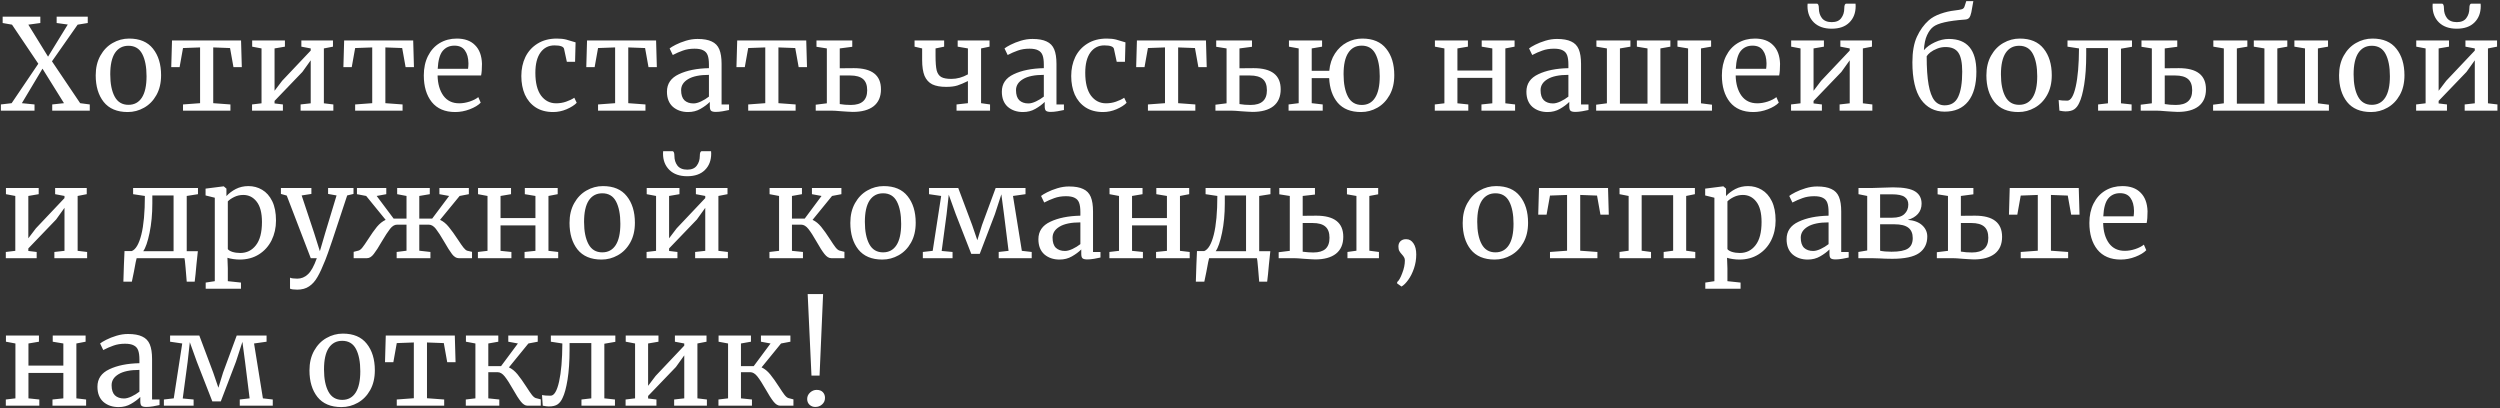 <svg width="949" height="155" viewBox="0 0 949 155" fill="none" xmlns="http://www.w3.org/2000/svg">
<rect x="0" y="0" width="949" height="155" fill="#333333" stroke="none"/>
<path d="M14.544 24.192L4.56 9.36L1.008 8.736V6.336H15.312V8.736L10.752 9.36L18.24 21.504L25.728 9.312L21.504 8.736V6.336H33.312V8.736L29.472 9.36L19.728 23.28L30.432 39.168L34.08 39.648V42H19.824V39.648L24.288 39.168L16.128 26.064L8.304 39.168L13.104 39.648V42H0.336V39.648L4.416 39.168L14.544 24.192ZM36.332 28.608C36.332 25.728 36.924 23.232 38.108 21.12C39.292 19.008 40.844 17.408 42.764 16.32C44.716 15.2 46.796 14.64 49.004 14.64C53.036 14.64 56.06 15.92 58.076 18.48C60.124 21.04 61.148 24.4 61.148 28.56C61.148 31.472 60.556 33.984 59.372 36.096C58.188 38.208 56.62 39.808 54.668 40.896C52.748 41.984 50.684 42.528 48.476 42.528C44.444 42.528 41.404 41.248 39.356 38.688C37.34 36.128 36.332 32.768 36.332 28.608ZM48.764 39.792C50.972 39.792 52.668 38.88 53.852 37.056C55.036 35.232 55.628 32.528 55.628 28.944C55.628 25.392 55.084 22.576 53.996 20.496C52.908 18.416 51.164 17.376 48.764 17.376C46.556 17.376 44.844 18.288 43.628 20.112C42.444 21.936 41.852 24.64 41.852 28.224C41.852 31.776 42.412 34.592 43.532 36.672C44.652 38.752 46.396 39.792 48.764 39.792ZM91.503 15.36L91.791 25.488H88.623L87.327 18.24L80.943 18V39.168L87.471 39.648V42H69.471V39.648L75.951 39.168V18L69.471 18.24L68.175 25.488H65.007L65.295 15.36H91.503ZM108.157 15.36V17.712L104.221 18.384V34.464L107.101 30.672L117.949 19.2V18.384L114.397 17.712V15.36H126.397V17.712L122.941 18.384V39.216L126.541 39.648V42H114.109V39.648L117.949 39.216V22.896L114.781 27.312L104.221 38.304V39.264L107.389 39.648V42H95.677V39.648L99.277 39.216V18.384L95.725 17.712V15.36H108.157ZM156.847 15.36L157.135 25.488H153.967L152.671 18.24L146.287 18V39.168L152.815 39.648V42H134.815V39.648L141.295 39.168V18L134.815 18.24L133.519 25.488H130.351L130.639 15.36H156.847ZM172.781 42.528C168.909 42.528 165.949 41.264 163.901 38.736C161.885 36.208 160.877 32.832 160.877 28.608C160.877 25.824 161.405 23.376 162.461 21.264C163.517 19.152 164.989 17.52 166.877 16.368C168.797 15.216 170.973 14.64 173.405 14.64C176.381 14.64 178.685 15.472 180.317 17.136C181.981 18.768 182.861 21.12 182.957 24.192C182.957 26.144 182.845 27.632 182.621 28.656H166.109C166.173 31.824 166.909 34.384 168.317 36.336C169.725 38.256 171.725 39.216 174.317 39.216C175.597 39.216 176.925 38.992 178.301 38.544C179.709 38.064 180.797 37.504 181.565 36.864L182.477 38.976C181.549 39.936 180.173 40.768 178.349 41.472C176.525 42.176 174.669 42.528 172.781 42.528ZM177.677 26.112C177.773 25.44 177.821 24.752 177.821 24.048C177.789 21.968 177.341 20.336 176.477 19.152C175.645 17.936 174.317 17.328 172.493 17.328C170.637 17.328 169.149 18 168.029 19.344C166.941 20.688 166.317 22.944 166.157 26.112H177.677ZM197.896 28.848C197.896 26.192 198.409 23.792 199.433 21.648C200.489 19.504 202.025 17.808 204.041 16.56C206.089 15.28 208.537 14.64 211.385 14.64C212.761 14.64 213.945 14.768 214.937 15.024C215.929 15.28 217.113 15.632 218.489 16.08L218.297 23.472H215.177L214.121 18.576C213.929 17.68 212.713 17.232 210.473 17.232C208.233 17.232 206.457 18.144 205.145 19.968C203.865 21.76 203.225 24.32 203.225 27.648C203.225 31.424 203.945 34.304 205.385 36.288C206.857 38.24 208.761 39.216 211.097 39.216C212.441 39.216 213.705 39.008 214.889 38.592C216.105 38.176 217.145 37.68 218.009 37.104L218.921 39.024C218.057 39.92 216.777 40.736 215.081 41.472C213.417 42.176 211.721 42.528 209.993 42.528C207.369 42.528 205.145 41.936 203.321 40.752C201.529 39.568 200.169 37.952 199.241 35.904C198.345 33.824 197.896 31.472 197.896 28.848ZM249.05 15.36L249.338 25.488H246.17L244.874 18.24L238.49 18V39.168L245.018 39.648V42H227.018V39.648L233.498 39.168V18L227.018 18.24L225.722 25.488H222.554L222.842 15.36H249.05ZM253.176 34.8C253.176 31.792 254.68 29.584 257.688 28.176C260.696 26.736 264.504 25.968 269.112 25.872V24.528C269.112 23.024 268.952 21.84 268.632 20.976C268.312 20.112 267.752 19.488 266.952 19.104C266.184 18.688 265.08 18.48 263.64 18.48C262.008 18.48 260.536 18.72 259.224 19.2C257.944 19.648 256.664 20.208 255.384 20.88L254.184 18.384C254.6 18.032 255.368 17.568 256.488 16.992C257.608 16.416 258.904 15.904 260.376 15.456C261.848 15.008 263.32 14.784 264.792 14.784C267.064 14.784 268.856 15.104 270.168 15.744C271.512 16.352 272.472 17.344 273.048 18.72C273.624 20.096 273.912 21.936 273.912 24.24V39.648H276.744V41.76C276.104 41.92 275.288 42.08 274.296 42.24C273.336 42.4 272.488 42.48 271.752 42.48C270.856 42.48 270.248 42.336 269.928 42.048C269.608 41.792 269.448 41.2 269.448 40.272V38.688C268.488 39.648 267.304 40.528 265.896 41.328C264.52 42.128 262.952 42.528 261.192 42.528C258.888 42.528 256.968 41.872 255.432 40.56C253.928 39.216 253.176 37.296 253.176 34.8ZM263.256 39.264C264.088 39.264 265.048 39.008 266.136 38.496C267.224 37.984 268.216 37.376 269.112 36.672V28.416C265.624 28.416 262.984 28.96 261.192 30.048C259.432 31.104 258.552 32.496 258.552 34.224C258.552 35.952 258.968 37.232 259.8 38.064C260.664 38.864 261.816 39.264 263.256 39.264ZM306.05 15.36L306.338 25.488H303.17L301.874 18.24L295.49 18V39.168L302.018 39.648V42H284.018V39.648L290.498 39.168V18L284.018 18.24L282.722 25.488H279.554L279.842 15.36H306.05ZM324.144 25.872C330.992 25.872 334.416 28.544 334.416 33.888C334.416 36.704 333.488 38.848 331.632 40.32C329.776 41.76 327.136 42.48 323.712 42.48C323.296 42.48 322.624 42.448 321.696 42.384C320.768 42.32 320.032 42.272 319.488 42.24C317.728 42.08 316.416 42 315.552 42H309.648V39.744L313.872 39.216V18.384L309.936 17.76V15.36H323.52V17.76L318.768 18.384V25.92L324.144 25.872ZM318.768 39.504C320.048 39.728 321.456 39.84 322.992 39.84C327.12 39.84 329.184 37.984 329.184 34.272C329.184 32.32 328.656 30.896 327.6 30C326.544 29.104 324.928 28.656 322.752 28.656H318.768V39.504ZM367.421 30.768C365.853 31.536 364.525 32.096 363.437 32.448C362.349 32.8 360.925 32.976 359.165 32.976C356.989 32.976 355.229 32.656 353.885 32.016C352.573 31.344 351.597 30.272 350.957 28.8C350.349 27.296 350.045 25.28 350.045 22.752V18.384L347.165 17.712V15.36H358.397V17.712L355.133 18.384V21.264C355.133 23.696 355.277 25.52 355.565 26.736C355.885 27.92 356.461 28.752 357.293 29.232C358.125 29.712 359.405 29.952 361.133 29.952C363.277 29.952 365.373 29.376 367.421 28.224V18.384L363.533 17.712V15.36H375.629V17.712L372.413 18.384V39.168L375.821 39.648V42H363.101V39.648L367.421 39.168V30.768ZM380.301 34.8C380.301 31.792 381.805 29.584 384.813 28.176C387.821 26.736 391.629 25.968 396.237 25.872V24.528C396.237 23.024 396.077 21.84 395.757 20.976C395.437 20.112 394.877 19.488 394.077 19.104C393.309 18.688 392.205 18.48 390.765 18.48C389.133 18.48 387.661 18.72 386.349 19.2C385.069 19.648 383.789 20.208 382.509 20.88L381.309 18.384C381.725 18.032 382.493 17.568 383.613 16.992C384.733 16.416 386.029 15.904 387.501 15.456C388.973 15.008 390.445 14.784 391.917 14.784C394.189 14.784 395.981 15.104 397.293 15.744C398.637 16.352 399.597 17.344 400.173 18.72C400.749 20.096 401.037 21.936 401.037 24.24V39.648H403.869V41.76C403.229 41.92 402.413 42.08 401.421 42.24C400.461 42.4 399.613 42.48 398.877 42.48C397.981 42.48 397.373 42.336 397.053 42.048C396.733 41.792 396.573 41.2 396.573 40.272V38.688C395.613 39.648 394.429 40.528 393.021 41.328C391.645 42.128 390.077 42.528 388.317 42.528C386.013 42.528 384.093 41.872 382.557 40.56C381.053 39.216 380.301 37.296 380.301 34.8ZM390.381 39.264C391.213 39.264 392.173 39.008 393.261 38.496C394.349 37.984 395.341 37.376 396.237 36.672V28.416C392.749 28.416 390.109 28.96 388.317 30.048C386.557 31.104 385.677 32.496 385.677 34.224C385.677 35.952 386.093 37.232 386.925 38.064C387.789 38.864 388.941 39.264 390.381 39.264ZM406.631 28.848C406.631 26.192 407.143 23.792 408.167 21.648C409.223 19.504 410.759 17.808 412.775 16.56C414.823 15.28 417.271 14.64 420.119 14.64C421.495 14.64 422.679 14.768 423.671 15.024C424.663 15.28 425.847 15.632 427.223 16.08L427.031 23.472H423.911L422.855 18.576C422.663 17.68 421.447 17.232 419.207 17.232C416.967 17.232 415.191 18.144 413.879 19.968C412.599 21.76 411.959 24.32 411.959 27.648C411.959 31.424 412.679 34.304 414.119 36.288C415.591 38.24 417.495 39.216 419.831 39.216C421.175 39.216 422.439 39.008 423.623 38.592C424.839 38.176 425.879 37.68 426.743 37.104L427.655 39.024C426.791 39.92 425.511 40.736 423.815 41.472C422.151 42.176 420.455 42.528 418.727 42.528C416.103 42.528 413.879 41.936 412.055 40.752C410.263 39.568 408.903 37.952 407.975 35.904C407.079 33.824 406.631 31.472 406.631 28.848ZM457.784 15.36L458.072 25.488H454.904L453.608 18.24L447.224 18V39.168L453.752 39.648V42H435.752V39.648L442.232 39.168V18L435.752 18.24L434.456 25.488H431.288L431.576 15.36H457.784ZM475.878 25.872C482.726 25.872 486.15 28.544 486.15 33.888C486.15 36.704 485.222 38.848 483.366 40.32C481.51 41.76 478.87 42.48 475.446 42.48C475.03 42.48 474.358 42.448 473.43 42.384C472.502 42.32 471.766 42.272 471.222 42.24C469.462 42.08 468.15 42 467.286 42H461.382V39.744L465.606 39.216V18.384L461.67 17.76V15.36H475.254V17.76L470.502 18.384V25.92L475.878 25.872ZM470.502 39.504C471.782 39.728 473.19 39.84 474.726 39.84C478.854 39.84 480.918 37.984 480.918 34.272C480.918 32.32 480.39 30.896 479.334 30C478.278 29.104 476.662 28.656 474.486 28.656H470.502V39.504ZM504.597 26.88C504.821 24.352 505.541 22.16 506.757 20.304C507.973 18.448 509.493 17.04 511.317 16.08C513.141 15.12 515.077 14.64 517.125 14.64C521.157 14.64 524.181 15.92 526.197 18.48C528.245 21.008 529.269 24.368 529.269 28.56C529.269 31.472 528.677 33.984 527.493 36.096C526.309 38.208 524.757 39.808 522.837 40.896C520.917 41.984 518.853 42.528 516.645 42.528C512.773 42.528 509.829 41.36 507.813 39.024C505.829 36.688 504.741 33.568 504.549 29.664H497.925V39.168L502.101 39.648V42H489.141V39.648L492.981 39.168V18.384L489.285 17.712V15.36H501.861V17.712L497.925 18.384V26.88H504.597ZM516.885 17.328C514.677 17.328 512.981 18.24 511.797 20.064C510.613 21.856 510.021 24.56 510.021 28.176C510.021 31.76 510.581 34.608 511.701 36.72C512.821 38.8 514.565 39.84 516.933 39.84C519.141 39.84 520.821 38.928 521.973 37.104C523.157 35.28 523.749 32.56 523.749 28.944C523.749 25.36 523.205 22.528 522.117 20.448C521.029 18.368 519.285 17.328 516.885 17.328ZM557.222 15.36V17.712L553.238 18.384V26.784H566.486V18.384L562.454 17.712V15.36H574.934V17.712L571.43 18.384V39.216L575.126 39.648V42H562.358V39.648L566.486 39.216V29.568H553.238V39.216L557.366 39.648V42H544.646V39.648L548.294 39.216V18.384L544.694 17.712V15.36H557.222ZM579.426 34.8C579.426 31.792 580.93 29.584 583.938 28.176C586.946 26.736 590.754 25.968 595.362 25.872V24.528C595.362 23.024 595.202 21.84 594.882 20.976C594.562 20.112 594.002 19.488 593.202 19.104C592.434 18.688 591.33 18.48 589.89 18.48C588.258 18.48 586.786 18.72 585.474 19.2C584.194 19.648 582.914 20.208 581.634 20.88L580.434 18.384C580.85 18.032 581.618 17.568 582.738 16.992C583.858 16.416 585.154 15.904 586.626 15.456C588.098 15.008 589.57 14.784 591.042 14.784C593.314 14.784 595.106 15.104 596.418 15.744C597.762 16.352 598.722 17.344 599.298 18.72C599.874 20.096 600.162 21.936 600.162 24.24V39.648H602.994V41.76C602.354 41.92 601.538 42.08 600.546 42.24C599.586 42.4 598.738 42.48 598.002 42.48C597.106 42.48 596.498 42.336 596.178 42.048C595.858 41.792 595.698 41.2 595.698 40.272V38.688C594.738 39.648 593.554 40.528 592.146 41.328C590.77 42.128 589.202 42.528 587.442 42.528C585.138 42.528 583.218 41.872 581.682 40.56C580.178 39.216 579.426 37.296 579.426 34.8ZM589.506 39.264C590.338 39.264 591.298 39.008 592.386 38.496C593.474 37.984 594.466 37.376 595.362 36.672V28.416C591.874 28.416 589.234 28.96 587.442 30.048C585.682 31.104 584.802 32.496 584.802 34.224C584.802 35.952 585.218 37.232 586.05 38.064C586.914 38.864 588.066 39.264 589.506 39.264ZM618.908 15.36V17.712L614.924 18.384V39.36H625.388V18.384L621.356 17.712V15.36H634.076V17.712L630.284 18.384V39.36H640.796V18.384L636.764 17.712V15.36H649.532V17.712L645.692 18.384V39.216L649.868 39.744V42H605.9V39.744L609.98 39.216V18.384L605.996 17.712V15.36H618.908ZM665.531 42.528C661.659 42.528 658.699 41.264 656.651 38.736C654.635 36.208 653.627 32.832 653.627 28.608C653.627 25.824 654.155 23.376 655.211 21.264C656.267 19.152 657.739 17.52 659.627 16.368C661.547 15.216 663.723 14.64 666.155 14.64C669.131 14.64 671.435 15.472 673.067 17.136C674.731 18.768 675.611 21.12 675.707 24.192C675.707 26.144 675.595 27.632 675.371 28.656H658.859C658.923 31.824 659.659 34.384 661.067 36.336C662.475 38.256 664.475 39.216 667.067 39.216C668.347 39.216 669.675 38.992 671.051 38.544C672.459 38.064 673.547 37.504 674.315 36.864L675.227 38.976C674.299 39.936 672.923 40.768 671.099 41.472C669.275 42.176 667.419 42.528 665.531 42.528ZM670.427 26.112C670.523 25.44 670.571 24.752 670.571 24.048C670.539 21.968 670.091 20.336 669.227 19.152C668.395 17.936 667.067 17.328 665.243 17.328C663.387 17.328 661.899 18 660.779 19.344C659.691 20.688 659.067 22.944 658.907 26.112H670.427ZM692.36 15.36V17.712L688.424 18.384V34.464L691.304 30.672L702.152 19.2V18.384L698.6 17.712V15.36H710.6V17.712L707.144 18.384V39.216L710.744 39.648V42H698.312V39.648L702.152 39.216V22.896L698.984 27.312L688.424 38.304V39.264L691.592 39.648V42H679.88V39.648L683.48 39.216V18.384L679.928 17.712V15.36H692.36ZM689.672 1.392C690.184 1.392 690.44 1.984 690.44 3.168C690.44 4.608 690.824 5.84 691.592 6.864C692.392 7.888 693.64 8.4 695.336 8.4C697 8.4 698.2 7.888 698.936 6.864C699.704 5.84 700.088 4.608 700.088 3.168C700.088 1.984 700.344 1.392 700.856 1.392H704.36C704.392 1.584 704.408 1.888 704.408 2.304C704.408 4.896 703.608 6.976 702.008 8.544C700.44 10.112 698.2 10.896 695.288 10.896C692.44 10.896 690.2 10.112 688.568 8.544C686.936 6.944 686.12 4.864 686.12 2.304L686.168 1.392H689.672ZM748.312 4.704C748.121 5.632 747.849 6.32 747.497 6.768C747.145 7.184 746.569 7.408 745.769 7.44C739.593 7.888 735.625 8.8 733.865 10.176C732.969 10.848 732.185 11.904 731.513 13.344C730.841 14.752 730.441 16.656 730.312 19.056C731.305 17.872 732.697 16.864 734.489 16.032C736.281 15.2 738.041 14.784 739.769 14.784C746.745 14.784 750.233 18.928 750.233 27.216C750.233 32.112 749.193 35.872 747.113 38.496C745.033 41.088 742.057 42.384 738.185 42.384C734.409 42.384 731.417 40.848 729.209 37.776C727.033 34.672 725.945 29.952 725.945 23.616C725.945 19.648 726.521 16.416 727.673 13.92C728.825 11.424 730.313 9.36 732.137 7.728C733.289 6.704 734.777 5.872 736.601 5.232C738.425 4.592 740.201 4.176 741.929 3.984C743.305 3.824 744.233 3.664 744.713 3.504C745.225 3.344 745.561 3.008 745.721 2.496L746.393 0.432H749.081L748.312 4.704ZM738.521 17.856C737.369 17.856 736.297 18.064 735.305 18.48C734.313 18.864 733.465 19.328 732.761 19.872C732.089 20.416 731.625 20.912 731.368 21.36C731.368 25.808 731.609 29.392 732.089 32.112C732.569 34.832 733.305 36.832 734.297 38.112C735.289 39.36 736.585 39.984 738.185 39.984C740.617 39.984 742.329 38.912 743.321 36.768C744.345 34.624 744.857 31.44 744.857 27.216C744.857 23.792 744.361 21.376 743.369 19.968C742.409 18.56 740.793 17.856 738.521 17.856ZM754.035 28.608C754.035 25.728 754.627 23.232 755.811 21.12C756.995 19.008 758.547 17.408 760.467 16.32C762.419 15.2 764.499 14.64 766.707 14.64C770.739 14.64 773.763 15.92 775.779 18.48C777.827 21.04 778.851 24.4 778.851 28.56C778.851 31.472 778.259 33.984 777.075 36.096C775.891 38.208 774.323 39.808 772.371 40.896C770.451 41.984 768.387 42.528 766.179 42.528C762.147 42.528 759.107 41.248 757.059 38.688C755.043 36.128 754.035 32.768 754.035 28.608ZM766.467 39.792C768.675 39.792 770.371 38.88 771.555 37.056C772.739 35.232 773.331 32.528 773.331 28.944C773.331 25.392 772.787 22.576 771.699 20.496C770.611 18.416 768.867 17.376 766.467 17.376C764.259 17.376 762.547 18.288 761.331 20.112C760.147 21.936 759.555 24.64 759.555 28.224C759.555 31.776 760.115 34.592 761.235 36.672C762.355 38.752 764.099 39.792 766.467 39.792ZM791.926 20.736C791.926 25.152 791.67 28.944 791.158 32.112C790.646 35.248 790.022 37.552 789.286 39.024C788.806 40.112 788.182 40.928 787.414 41.472C786.646 42.016 785.526 42.288 784.054 42.288C783.478 42.288 782.71 42.192 781.75 42L781.462 37.968C782.198 38.128 783.286 38.208 784.726 38.208C786.07 38.208 787.142 36.432 787.942 32.88C788.742 29.328 789.158 24.496 789.19 18.384L784.822 17.712V15.36H809.302V17.76L805.126 18.48V39.216L809.158 39.648V42H796.438V39.648L800.182 39.216V18.24H791.926V20.736ZM827.112 25.872C833.96 25.872 837.384 28.544 837.384 33.888C837.384 36.704 836.456 38.848 834.6 40.32C832.744 41.76 830.104 42.48 826.68 42.48C826.264 42.48 825.592 42.448 824.664 42.384C823.736 42.32 823 42.272 822.456 42.24C820.696 42.08 819.384 42 818.52 42H812.616V39.744L816.84 39.216V18.384L812.904 17.76V15.36H826.488V17.76L821.736 18.384V25.92L827.112 25.872ZM821.736 39.504C823.016 39.728 824.424 39.84 825.96 39.84C830.088 39.84 832.152 37.984 832.152 34.272C832.152 32.32 831.624 30.896 830.568 30C829.512 29.104 827.896 28.656 825.72 28.656H821.736V39.504ZM853.095 15.36V17.712L849.111 18.384V39.36H859.575V18.384L855.543 17.712V15.36H868.263V17.712L864.471 18.384V39.36H874.983V18.384L870.951 17.712V15.36H883.719V17.712L879.879 18.384V39.216L884.055 39.744V42H840.087V39.744L844.167 39.216V18.384L840.183 17.712V15.36H853.095ZM887.91 28.608C887.91 25.728 888.502 23.232 889.686 21.12C890.87 19.008 892.422 17.408 894.342 16.32C896.294 15.2 898.374 14.64 900.582 14.64C904.614 14.64 907.638 15.92 909.654 18.48C911.702 21.04 912.726 24.4 912.726 28.56C912.726 31.472 912.134 33.984 910.95 36.096C909.766 38.208 908.198 39.808 906.246 40.896C904.326 41.984 902.262 42.528 900.054 42.528C896.022 42.528 892.982 41.248 890.934 38.688C888.918 36.128 887.91 32.768 887.91 28.608ZM900.342 39.792C902.55 39.792 904.246 38.88 905.43 37.056C906.614 35.232 907.206 32.528 907.206 28.944C907.206 25.392 906.662 22.576 905.574 20.496C904.486 18.416 902.742 17.376 900.342 17.376C898.134 17.376 896.422 18.288 895.206 20.112C894.022 21.936 893.43 24.64 893.43 28.224C893.43 31.776 893.99 34.592 895.11 36.672C896.23 38.752 897.974 39.792 900.342 39.792ZM929.641 15.36V17.712L925.705 18.384V34.464L928.585 30.672L939.433 19.2V18.384L935.881 17.712V15.36H947.881V17.712L944.425 18.384V39.216L948.025 39.648V42H935.593V39.648L939.433 39.216V22.896L936.265 27.312L925.705 38.304V39.264L928.873 39.648V42H917.161V39.648L920.761 39.216V18.384L917.209 17.712V15.36H929.641ZM926.953 1.392C927.465 1.392 927.721 1.984 927.721 3.168C927.721 4.608 928.105 5.84 928.873 6.864C929.673 7.888 930.921 8.4 932.617 8.4C934.281 8.4 935.481 7.888 936.217 6.864C936.985 5.84 937.369 4.608 937.369 3.168C937.369 1.984 937.625 1.392 938.137 1.392H941.641C941.673 1.584 941.689 1.888 941.689 2.304C941.689 4.896 940.889 6.976 939.289 8.544C937.721 10.112 935.481 10.896 932.569 10.896C929.721 10.896 927.481 10.112 925.849 8.544C924.217 6.944 923.401 4.864 923.401 2.304L923.449 1.392H926.953ZM14.688 71.36V73.712L10.752 74.384V90.464L13.632 86.672L24.48 75.2V74.384L20.928 73.712V71.36H32.928V73.712L29.472 74.384V95.216L33.072 95.648V98H20.64V95.648L24.48 95.216V78.896L21.312 83.312L10.752 94.304V95.264L13.92 95.648V98H2.208V95.648L5.808 95.216V74.384L2.256 73.712V71.36H14.688ZM74.577 100.352C74.353 103.04 74.129 105.232 73.905 106.928H70.881C70.817 105.744 70.673 104 70.449 101.696C70.257 99.392 70.113 98.16 70.017 98H51.873C51.745 98.288 51.393 100.032 50.817 103.232L50.049 106.928H46.833C46.961 102.384 47.105 98.512 47.265 95.312H50.001C51.537 94.704 52.753 92.624 53.649 89.072C54.545 85.488 54.993 80.592 54.993 74.384L50.529 73.712V71.36H75.153V73.712L70.881 74.384V95.36H75.105L74.577 100.352ZM57.825 77.216C57.825 81.28 57.473 85.008 56.769 88.4C56.065 91.792 55.265 94.112 54.369 95.36H65.889V74.192H57.825V77.216ZM104.769 83.744C104.769 86.464 104.209 88.96 103.089 91.232C101.969 93.472 100.369 95.248 98.289 96.56C96.209 97.872 93.777 98.528 90.993 98.528C90.225 98.528 89.393 98.464 88.497 98.336C87.601 98.208 86.881 98.048 86.337 97.856L86.481 101.888V106.736L91.473 107.264V109.616H78.081V107.264L81.537 106.736V75.056L78.033 74.192V71.6L84.849 70.736H84.945L85.953 71.6V74.432C86.913 73.376 88.097 72.48 89.505 71.744C90.945 71.008 92.545 70.64 94.305 70.64C96.193 70.64 97.921 71.104 99.489 72.032C101.089 72.96 102.369 74.4 103.329 76.352C104.289 78.304 104.769 80.768 104.769 83.744ZM92.337 74C91.121 74 89.985 74.256 88.929 74.768C87.873 75.28 87.057 75.84 86.481 76.448V94.544C86.705 94.928 87.265 95.28 88.161 95.6C89.089 95.888 90.097 96.032 91.185 96.032C93.649 96.032 95.633 95.056 97.137 93.104C98.673 91.152 99.441 88.208 99.441 84.272C99.441 80.816 98.769 78.24 97.425 76.544C96.113 74.848 94.417 74 92.337 74ZM112.829 109.952C112.285 109.952 111.741 109.92 111.197 109.856C110.685 109.792 110.317 109.696 110.093 109.568V105.392C110.285 105.52 110.653 105.616 111.197 105.68C111.773 105.744 112.317 105.776 112.829 105.776C114.365 105.776 115.709 105.232 116.861 104.144C118.045 103.088 119.181 101.04 120.269 98H117.965L108.845 74.24L106.637 73.616V71.36H118.205V73.616L114.509 74.192L119.213 88.352L121.421 95.36L123.485 88.304L127.757 74.192L124.541 73.616V71.36H134.189V73.616L131.789 74.192C127.085 88.592 124.317 96.768 123.485 98.72C122.397 101.472 121.405 103.616 120.509 105.152C119.613 106.72 118.557 107.904 117.341 108.704C116.125 109.536 114.621 109.952 112.829 109.952ZM167.034 83.456C168.25 84 169.37 84.912 170.394 86.192C171.418 87.44 172.57 89.04 173.85 90.992C174.746 92.368 175.45 93.376 175.962 94.016C176.474 94.656 176.938 95.04 177.354 95.168L179.178 95.6V98H174.09C173.226 98 172.394 97.488 171.594 96.464C170.794 95.408 169.802 93.84 168.618 91.76C167.338 89.552 166.282 87.92 165.45 86.864C164.618 85.808 163.722 85.28 162.762 85.28H159.162V95.168L163.386 95.648V98H150.57V95.648L154.314 95.168V85.28H150.714C149.786 85.28 148.906 85.808 148.074 86.864C147.242 87.92 146.186 89.536 144.906 91.712C143.722 93.792 142.714 95.36 141.882 96.416C141.082 97.472 140.234 98 139.338 98H134.25V95.6L136.122 95.12C136.602 94.96 137.082 94.576 137.562 93.968C138.074 93.328 138.794 92.288 139.722 90.848C140.97 88.896 142.09 87.312 143.082 86.096C144.106 84.88 145.21 84 146.394 83.456L139.002 74.384L135.498 73.712V71.36H146.634V73.712L142.986 74.384L149.418 82.976H154.314V74.384L150.762 73.712V71.36H163.146V73.712L159.162 74.384V82.976H164.058L170.49 74.384L166.794 73.712V71.36H177.978V73.712L174.474 74.384L167.034 83.456ZM193.987 71.36V73.712L190.003 74.384V82.784H203.251V74.384L199.219 73.712V71.36H211.699V73.712L208.195 74.384V95.216L211.891 95.648V98H199.123V95.648L203.251 95.216V85.568H190.003V95.216L194.131 95.648V98H181.411V95.648L185.059 95.216V74.384L181.459 73.712V71.36H193.987ZM216.191 84.608C216.191 81.728 216.783 79.232 217.967 77.12C219.151 75.008 220.703 73.408 222.623 72.32C224.575 71.2 226.655 70.64 228.863 70.64C232.895 70.64 235.919 71.92 237.935 74.48C239.983 77.04 241.007 80.4 241.007 84.56C241.007 87.472 240.415 89.984 239.231 92.096C238.047 94.208 236.479 95.808 234.527 96.896C232.607 97.984 230.543 98.528 228.335 98.528C224.303 98.528 221.263 97.248 219.215 94.688C217.199 92.128 216.191 88.768 216.191 84.608ZM228.623 95.792C230.831 95.792 232.527 94.88 233.711 93.056C234.895 91.232 235.487 88.528 235.487 84.944C235.487 81.392 234.943 78.576 233.855 76.496C232.767 74.416 231.023 73.376 228.623 73.376C226.415 73.376 224.703 74.288 223.487 76.112C222.303 77.936 221.711 80.64 221.711 84.224C221.711 87.776 222.271 90.592 223.391 92.672C224.511 94.752 226.255 95.792 228.623 95.792ZM257.922 71.36V73.712L253.986 74.384V90.464L256.866 86.672L267.714 75.2V74.384L264.162 73.712V71.36H276.162V73.712L272.706 74.384V95.216L276.306 95.648V98H263.874V95.648L267.714 95.216V78.896L264.546 83.312L253.986 94.304V95.264L257.154 95.648V98H245.442V95.648L249.042 95.216V74.384L245.49 73.712V71.36H257.922ZM255.234 57.392C255.746 57.392 256.002 57.984 256.002 59.168C256.002 60.608 256.386 61.84 257.154 62.864C257.954 63.888 259.202 64.4 260.898 64.4C262.562 64.4 263.762 63.888 264.498 62.864C265.266 61.84 265.65 60.608 265.65 59.168C265.65 57.984 265.906 57.392 266.418 57.392H269.922C269.954 57.584 269.97 57.888 269.97 58.304C269.97 60.896 269.17 62.976 267.57 64.544C266.002 66.112 263.762 66.896 260.85 66.896C258.002 66.896 255.762 66.112 254.13 64.544C252.498 62.944 251.682 60.864 251.682 58.304L251.73 57.392H255.234ZM308.451 83.456C309.635 84 310.723 84.88 311.715 86.096C312.707 87.312 313.843 88.912 315.123 90.896C315.955 92.208 316.643 93.216 317.187 93.92C317.731 94.592 318.227 94.992 318.675 95.12L320.547 95.6V98H315.507C314.643 98 313.795 97.472 312.963 96.416C312.131 95.36 311.139 93.808 309.987 91.76C308.771 89.616 307.731 88 306.867 86.912C306.003 85.824 305.091 85.28 304.131 85.28H300.627V95.216L304.803 95.648V98H292.083V95.648L295.731 95.216V74.384L292.131 73.712V71.36H304.419V73.712L300.627 74.384V82.976H305.475L311.859 74.384L308.211 73.712V71.36H319.395V73.712L315.843 74.384L308.451 83.456ZM322.785 84.608C322.785 81.728 323.377 79.232 324.561 77.12C325.745 75.008 327.297 73.408 329.217 72.32C331.169 71.2 333.249 70.64 335.457 70.64C339.489 70.64 342.513 71.92 344.529 74.48C346.577 77.04 347.601 80.4 347.601 84.56C347.601 87.472 347.009 89.984 345.825 92.096C344.641 94.208 343.073 95.808 341.121 96.896C339.201 97.984 337.137 98.528 334.929 98.528C330.897 98.528 327.857 97.248 325.809 94.688C323.793 92.128 322.785 88.768 322.785 84.608ZM335.217 95.792C337.425 95.792 339.121 94.88 340.305 93.056C341.489 91.232 342.081 88.528 342.081 84.944C342.081 81.392 341.537 78.576 340.449 76.496C339.361 74.416 337.617 73.376 335.217 73.376C333.009 73.376 331.297 74.288 330.081 76.112C328.897 77.936 328.305 80.64 328.305 84.224C328.305 87.776 328.865 90.592 329.985 92.672C331.105 94.752 332.849 95.792 335.217 95.792ZM363.748 71.36L369.028 85.424L370.996 91.184L372.772 85.424L377.956 71.36H389.284V73.712L384.532 74.384L387.892 95.216L391.636 95.648V98H379.108V95.648L382.852 95.216L381.124 81.392L380.116 73.76L377.668 81.296L371.908 96.368H368.692L362.788 81.248L360.148 73.904L359.332 81.296L357.46 95.264L361.588 95.648V98H350.308V95.648L354.052 95.216L357.268 74.384L352.66 73.712V71.36H363.748ZM394.176 90.8C394.176 87.792 395.68 85.584 398.688 84.176C401.696 82.736 405.504 81.968 410.112 81.872V80.528C410.112 79.024 409.952 77.84 409.632 76.976C409.312 76.112 408.752 75.488 407.952 75.104C407.184 74.688 406.08 74.48 404.64 74.48C403.008 74.48 401.536 74.72 400.224 75.2C398.944 75.648 397.664 76.208 396.384 76.88L395.184 74.384C395.6 74.032 396.368 73.568 397.488 72.992C398.608 72.416 399.904 71.904 401.376 71.456C402.848 71.008 404.32 70.784 405.792 70.784C408.064 70.784 409.856 71.104 411.168 71.744C412.512 72.352 413.472 73.344 414.048 74.72C414.624 76.096 414.912 77.936 414.912 80.24V95.648H417.744V97.76C417.104 97.92 416.288 98.08 415.296 98.24C414.336 98.4 413.488 98.48 412.752 98.48C411.856 98.48 411.248 98.336 410.928 98.048C410.608 97.792 410.448 97.2 410.448 96.272V94.688C409.488 95.648 408.304 96.528 406.896 97.328C405.52 98.128 403.952 98.528 402.192 98.528C399.888 98.528 397.968 97.872 396.432 96.56C394.928 95.216 394.176 93.296 394.176 90.8ZM404.256 95.264C405.088 95.264 406.048 95.008 407.136 94.496C408.224 93.984 409.216 93.376 410.112 92.672V84.416C406.624 84.416 403.984 84.96 402.192 86.048C400.432 87.104 399.552 88.496 399.552 90.224C399.552 91.952 399.968 93.232 400.8 94.064C401.664 94.864 402.816 95.264 404.256 95.264ZM433.706 71.36V73.712L429.722 74.384V82.784H442.97V74.384L438.938 73.712V71.36H451.418V73.712L447.914 74.384V95.216L451.61 95.648V98H438.842V95.648L442.97 95.216V85.568H429.722V95.216L433.85 95.648V98H421.13V95.648L424.778 95.216V74.384L421.178 73.712V71.36H433.706ZM481.686 100.352C481.462 103.04 481.238 105.232 481.014 106.928H477.99C477.926 105.744 477.782 104 477.558 101.696C477.366 99.392 477.222 98.16 477.126 98H458.982C458.854 98.288 458.502 100.032 457.926 103.232L457.158 106.928H453.942C454.07 102.384 454.214 98.512 454.374 95.312H457.11C458.646 94.704 459.862 92.624 460.758 89.072C461.654 85.488 462.102 80.592 462.102 74.384L457.638 73.712V71.36H482.262V73.712L477.99 74.384V95.36H482.214L481.686 100.352ZM464.934 77.216C464.934 81.28 464.582 85.008 463.878 88.4C463.174 91.792 462.374 94.112 461.478 95.36H472.998V74.192H464.934V77.216ZM494.502 81.92C495.622 81.888 497.35 81.872 499.686 81.872C506.502 81.872 509.91 84.544 509.91 89.888C509.91 92.704 508.982 94.848 507.126 96.32C505.27 97.76 502.646 98.48 499.254 98.48C498.838 98.48 498.166 98.448 497.238 98.384C496.31 98.32 495.558 98.272 494.982 98.24C493.222 98.08 491.91 98 491.046 98H485.382V95.744L489.606 95.216V74.384L485.622 73.76V71.36H499.158V73.856L494.502 74.384V81.92ZM523.158 71.36V73.76L519.798 74.384V95.168L523.446 95.648V98H511.494V95.648L514.902 95.168V74.384L511.302 73.76V71.36H523.158ZM494.502 95.552C496.038 95.744 497.382 95.84 498.534 95.84C500.582 95.84 502.118 95.392 503.142 94.496C504.166 93.568 504.678 92.16 504.678 90.272C504.678 88.32 504.15 86.896 503.094 86C502.07 85.104 500.47 84.656 498.294 84.656H494.502V95.552ZM533.865 90.8C534.953 90.8 535.849 91.328 536.553 92.384C537.257 93.408 537.609 94.816 537.609 96.608C537.609 98.432 537.321 100.192 536.745 101.888C536.169 103.584 535.449 105.024 534.585 106.208C533.721 107.424 532.873 108.272 532.041 108.752H531.993L530.361 107.6V107.072C531.001 106.56 531.641 105.44 532.281 103.712C532.953 102.016 533.289 100.4 533.289 98.864C533.289 98.384 533.193 98 533.001 97.712C532.841 97.392 532.569 97.024 532.185 96.608C531.737 96.128 531.401 95.68 531.177 95.264C530.953 94.848 530.841 94.288 530.841 93.584C530.841 92.752 531.097 92.08 531.609 91.568C532.153 91.056 532.825 90.8 533.625 90.8H533.865ZM555.238 84.608C555.238 81.728 555.83 79.232 557.014 77.12C558.198 75.008 559.75 73.408 561.67 72.32C563.622 71.2 565.702 70.64 567.91 70.64C571.942 70.64 574.966 71.92 576.982 74.48C579.03 77.04 580.054 80.4 580.054 84.56C580.054 87.472 579.462 89.984 578.278 92.096C577.094 94.208 575.526 95.808 573.574 96.896C571.654 97.984 569.59 98.528 567.382 98.528C563.35 98.528 560.31 97.248 558.262 94.688C556.246 92.128 555.238 88.768 555.238 84.608ZM567.67 95.792C569.878 95.792 571.574 94.88 572.758 93.056C573.942 91.232 574.534 88.528 574.534 84.944C574.534 81.392 573.99 78.576 572.902 76.496C571.814 74.416 570.07 73.376 567.67 73.376C565.462 73.376 563.75 74.288 562.534 76.112C561.35 77.936 560.758 80.64 560.758 84.224C560.758 87.776 561.318 90.592 562.438 92.672C563.558 94.752 565.302 95.792 567.67 95.792ZM610.409 71.36L610.697 81.488H607.529L606.233 74.24L599.849 74V95.168L606.377 95.648V98H588.377V95.648L594.857 95.168V74L588.377 74.24L587.081 81.488H583.913L584.201 71.36H610.409ZM643.383 71.36V73.712L640.071 74.384V95.168L643.527 95.648V98H631.527V95.648L635.127 95.168V74.096H623.175V95.168L626.727 95.648V98H614.775V95.648L618.231 95.168V74.384L614.775 73.712V71.36H643.383ZM674.019 83.744C674.019 86.464 673.459 88.96 672.339 91.232C671.219 93.472 669.619 95.248 667.539 96.56C665.459 97.872 663.027 98.528 660.243 98.528C659.475 98.528 658.643 98.464 657.747 98.336C656.851 98.208 656.131 98.048 655.587 97.856L655.731 101.888V106.736L660.723 107.264V109.616H647.331V107.264L650.787 106.736V75.056L647.283 74.192V71.6L654.099 70.736H654.195L655.203 71.6V74.432C656.163 73.376 657.347 72.48 658.755 71.744C660.195 71.008 661.795 70.64 663.555 70.64C665.443 70.64 667.171 71.104 668.739 72.032C670.339 72.96 671.619 74.4 672.579 76.352C673.539 78.304 674.019 80.768 674.019 83.744ZM661.587 74C660.371 74 659.235 74.256 658.179 74.768C657.123 75.28 656.307 75.84 655.731 76.448V94.544C655.955 94.928 656.515 95.28 657.411 95.6C658.339 95.888 659.347 96.032 660.435 96.032C662.899 96.032 664.883 95.056 666.387 93.104C667.923 91.152 668.691 88.208 668.691 84.272C668.691 80.816 668.019 78.24 666.675 76.544C665.363 74.848 663.667 74 661.587 74ZM678.191 90.8C678.191 87.792 679.695 85.584 682.703 84.176C685.711 82.736 689.519 81.968 694.127 81.872V80.528C694.127 79.024 693.967 77.84 693.647 76.976C693.327 76.112 692.767 75.488 691.967 75.104C691.199 74.688 690.095 74.48 688.655 74.48C687.023 74.48 685.551 74.72 684.239 75.2C682.959 75.648 681.679 76.208 680.399 76.88L679.199 74.384C679.615 74.032 680.383 73.568 681.503 72.992C682.623 72.416 683.919 71.904 685.391 71.456C686.863 71.008 688.335 70.784 689.807 70.784C692.079 70.784 693.871 71.104 695.183 71.744C696.527 72.352 697.487 73.344 698.063 74.72C698.639 76.096 698.927 77.936 698.927 80.24V95.648H701.759V97.76C701.119 97.92 700.303 98.08 699.311 98.24C698.351 98.4 697.503 98.48 696.767 98.48C695.871 98.48 695.263 98.336 694.943 98.048C694.623 97.792 694.463 97.2 694.463 96.272V94.688C693.503 95.648 692.319 96.528 690.911 97.328C689.535 98.128 687.967 98.528 686.207 98.528C683.903 98.528 681.983 97.872 680.447 96.56C678.943 95.216 678.191 93.296 678.191 90.8ZM688.271 95.264C689.103 95.264 690.063 95.008 691.151 94.496C692.239 93.984 693.231 93.376 694.127 92.672V84.416C690.639 84.416 687.999 84.96 686.207 86.048C684.447 87.104 683.567 88.496 683.567 90.224C683.567 91.952 683.983 93.232 684.815 94.064C685.679 94.864 686.831 95.264 688.271 95.264ZM713.786 71.264C716.858 71.168 718.458 71.12 718.586 71.12C722.618 71.12 725.434 71.648 727.034 72.704C728.634 73.728 729.434 75.264 729.434 77.312C729.434 78.848 728.97 80.144 728.042 81.2C727.146 82.224 725.866 82.976 724.202 83.456C726.57 83.648 728.394 84.336 729.674 85.52C730.954 86.704 731.594 88.128 731.594 89.792C731.594 92.512 730.554 94.608 728.474 96.08C726.394 97.52 723.002 98.24 718.298 98.24C717.37 98.24 716.49 98.224 715.658 98.192C714.858 98.16 714.17 98.128 713.594 98.096L710.33 98H705.434V95.648L708.794 95.072V74.384L705.482 73.712V71.36H710.762L713.786 71.264ZM718.346 82.64C720.426 82.64 721.946 82.176 722.906 81.248C723.898 80.32 724.394 79.12 724.394 77.648C724.394 76.368 723.93 75.408 723.002 74.768C722.074 74.096 720.458 73.76 718.154 73.76H713.69V82.64H718.346ZM713.69 95.168C714.01 95.264 714.634 95.36 715.562 95.456C716.49 95.52 717.306 95.552 718.01 95.552C720.954 95.552 723.034 95.152 724.25 94.352C725.466 93.552 726.074 92.224 726.074 90.368C726.074 88.608 725.514 87.296 724.394 86.432C723.274 85.568 721.514 85.136 719.114 85.136H713.69V95.168ZM749.722 81.872C756.57 81.872 759.994 84.544 759.994 89.888C759.994 92.704 759.066 94.848 757.21 96.32C755.354 97.76 752.714 98.48 749.29 98.48C748.874 98.48 748.202 98.448 747.274 98.384C746.346 98.32 745.61 98.272 745.066 98.24C743.306 98.08 741.994 98 741.13 98H735.226V95.744L739.45 95.216V74.384L735.514 73.76V71.36H749.098V73.76L744.346 74.384V81.92L749.722 81.872ZM744.346 95.504C745.626 95.728 747.034 95.84 748.57 95.84C752.698 95.84 754.762 93.984 754.762 90.272C754.762 88.32 754.234 86.896 753.178 86C752.122 85.104 750.506 84.656 748.33 84.656H744.346V95.504ZM789.097 71.36L789.385 81.488H786.217L784.921 74.24L778.537 74V95.168L785.065 95.648V98H767.065V95.648L773.545 95.168V74L767.065 74.24L765.769 81.488H762.601L762.889 71.36H789.097ZM805.031 98.528C801.159 98.528 798.199 97.264 796.151 94.736C794.135 92.208 793.127 88.832 793.127 84.608C793.127 81.824 793.655 79.376 794.711 77.264C795.767 75.152 797.239 73.52 799.127 72.368C801.047 71.216 803.223 70.64 805.655 70.64C808.631 70.64 810.935 71.472 812.567 73.136C814.231 74.768 815.111 77.12 815.207 80.192C815.207 82.144 815.095 83.632 814.871 84.656H798.359C798.423 87.824 799.159 90.384 800.567 92.336C801.975 94.256 803.975 95.216 806.567 95.216C807.847 95.216 809.175 94.992 810.551 94.544C811.959 94.064 813.047 93.504 813.815 92.864L814.727 94.976C813.799 95.936 812.423 96.768 810.599 97.472C808.775 98.176 806.919 98.528 805.031 98.528ZM809.927 82.112C810.023 81.44 810.071 80.752 810.071 80.048C810.039 77.968 809.591 76.336 808.727 75.152C807.895 73.936 806.567 73.328 804.743 73.328C802.887 73.328 801.399 74 800.279 75.344C799.191 76.688 798.567 78.944 798.407 82.112H809.927ZM14.784 127.36V129.712L10.8 130.384V138.784H24.048V130.384L20.016 129.712V127.36H32.496V129.712L28.992 130.384V151.216L32.688 151.648V154H19.92V151.648L24.048 151.216V141.568H10.8V151.216L14.928 151.648V154H2.208V151.648L5.856 151.216V130.384L2.256 129.712V127.36H14.784ZM36.988 146.8C36.988 143.792 38.492 141.584 41.5 140.176C44.508 138.736 48.316 137.968 52.924 137.872V136.528C52.924 135.024 52.764 133.84 52.444 132.976C52.124 132.112 51.564 131.488 50.764 131.104C49.996 130.688 48.892 130.48 47.452 130.48C45.82 130.48 44.348 130.72 43.036 131.2C41.756 131.648 40.476 132.208 39.196 132.88L37.996 130.384C38.412 130.032 39.18 129.568 40.3 128.992C41.42 128.416 42.716 127.904 44.188 127.456C45.66 127.008 47.132 126.784 48.604 126.784C50.876 126.784 52.668 127.104 53.98 127.744C55.324 128.352 56.284 129.344 56.86 130.72C57.436 132.096 57.724 133.936 57.724 136.24V151.648H60.556V153.76C59.916 153.92 59.1 154.08 58.108 154.24C57.148 154.4 56.3 154.48 55.564 154.48C54.668 154.48 54.06 154.336 53.74 154.048C53.42 153.792 53.26 153.2 53.26 152.272V150.688C52.3 151.648 51.116 152.528 49.708 153.328C48.332 154.128 46.764 154.528 45.004 154.528C42.7 154.528 40.78 153.872 39.244 152.56C37.74 151.216 36.988 149.296 36.988 146.8ZM47.068 151.264C47.9 151.264 48.86 151.008 49.948 150.496C51.036 149.984 52.028 149.376 52.924 148.672V140.416C49.436 140.416 46.796 140.96 45.004 142.048C43.244 143.104 42.364 144.496 42.364 146.224C42.364 147.952 42.78 149.232 43.612 150.064C44.476 150.864 45.628 151.264 47.068 151.264ZM75.654 127.36L80.934 141.424L82.902 147.184L84.678 141.424L89.862 127.36H101.19V129.712L96.438 130.384L99.798 151.216L103.542 151.648V154H91.014V151.648L94.758 151.216L93.03 137.392L92.022 129.76L89.574 137.296L83.814 152.368H80.598L74.694 137.248L72.054 129.904L71.238 137.296L69.366 151.264L73.494 151.648V154H62.214V151.648L65.958 151.216L69.174 130.384L64.566 129.712V127.36H75.654ZM117.473 140.608C117.473 137.728 118.065 135.232 119.249 133.12C120.433 131.008 121.985 129.408 123.905 128.32C125.857 127.2 127.937 126.64 130.145 126.64C134.177 126.64 137.201 127.92 139.217 130.48C141.265 133.04 142.289 136.4 142.289 140.56C142.289 143.472 141.697 145.984 140.513 148.096C139.329 150.208 137.761 151.808 135.809 152.896C133.889 153.984 131.825 154.528 129.617 154.528C125.585 154.528 122.545 153.248 120.497 150.688C118.481 148.128 117.473 144.768 117.473 140.608ZM129.905 151.792C132.113 151.792 133.809 150.88 134.993 149.056C136.177 147.232 136.769 144.528 136.769 140.944C136.769 137.392 136.225 134.576 135.137 132.496C134.049 130.416 132.305 129.376 129.905 129.376C127.697 129.376 125.985 130.288 124.769 132.112C123.585 133.936 122.993 136.64 122.993 140.224C122.993 143.776 123.553 146.592 124.673 148.672C125.793 150.752 127.537 151.792 129.905 151.792ZM172.644 127.36L172.932 137.488H169.764L168.468 130.24L162.084 130V151.168L168.612 151.648V154H150.612V151.648L157.092 151.168V130L150.612 130.24L149.316 137.488H146.148L146.436 127.36H172.644ZM193.185 139.456C194.369 140 195.457 140.88 196.449 142.096C197.441 143.312 198.577 144.912 199.857 146.896C200.689 148.208 201.377 149.216 201.921 149.92C202.465 150.592 202.961 150.992 203.409 151.12L205.281 151.6V154H200.241C199.377 154 198.529 153.472 197.697 152.416C196.865 151.36 195.873 149.808 194.721 147.76C193.505 145.616 192.465 144 191.601 142.912C190.737 141.824 189.825 141.28 188.865 141.28H185.361V151.216L189.537 151.648V154H176.817V151.648L180.465 151.216V130.384L176.865 129.712V127.36H189.153V129.712L185.361 130.384V138.976H190.209L196.593 130.384L192.945 129.712V127.36H204.129V129.712L200.577 130.384L193.185 139.456ZM216.207 132.736C216.207 137.152 215.951 140.944 215.439 144.112C214.927 147.248 214.303 149.552 213.567 151.024C213.087 152.112 212.463 152.928 211.695 153.472C210.927 154.016 209.807 154.288 208.335 154.288C207.759 154.288 206.991 154.192 206.031 154L205.743 149.968C206.479 150.128 207.567 150.208 209.007 150.208C210.351 150.208 211.423 148.432 212.223 144.88C213.023 141.328 213.439 136.496 213.471 130.384L209.103 129.712V127.36H233.583V129.76L229.407 130.48V151.216L233.439 151.648V154H220.719V151.648L224.463 151.216V130.24H216.207V132.736ZM249.954 127.36V129.712L246.018 130.384V146.464L248.898 142.672L259.746 131.2V130.384L256.194 129.712V127.36H268.194V129.712L264.738 130.384V151.216L268.338 151.648V154H255.906V151.648L259.746 151.216V134.896L256.578 139.312L246.018 150.304V151.264L249.186 151.648V154H237.474V151.648L241.074 151.216V130.384L237.522 129.712V127.36H249.954ZM289.092 139.456C290.276 140 291.364 140.88 292.356 142.096C293.348 143.312 294.484 144.912 295.764 146.896C296.596 148.208 297.284 149.216 297.828 149.92C298.372 150.592 298.868 150.992 299.316 151.12L301.188 151.6V154H296.148C295.284 154 294.436 153.472 293.604 152.416C292.772 151.36 291.78 149.808 290.628 147.76C289.412 145.616 288.372 144 287.508 142.912C286.644 141.824 285.732 141.28 284.772 141.28H281.268V151.216L285.444 151.648V154H272.724V151.648L276.372 151.216V130.384L272.772 129.712V127.36H285.06V129.712L281.268 130.384V138.976H286.116L292.5 130.384L288.852 129.712V127.36H300.036V129.712L296.484 130.384L289.092 139.456ZM311.106 142.576H308.034L306.594 111.616H312.45L311.106 142.576ZM306.402 151.456C306.402 150.496 306.77 149.68 307.506 149.008C308.242 148.336 309.074 148 310.002 148C311.026 148 311.81 148.288 312.354 148.864C312.898 149.44 313.17 150.16 313.17 151.024C313.17 152.048 312.802 152.88 312.066 153.52C311.362 154.16 310.498 154.48 309.474 154.48C308.642 154.48 307.922 154.208 307.314 153.664C306.706 153.088 306.402 152.352 306.402 151.456Z" fill="white"/>
</svg>

